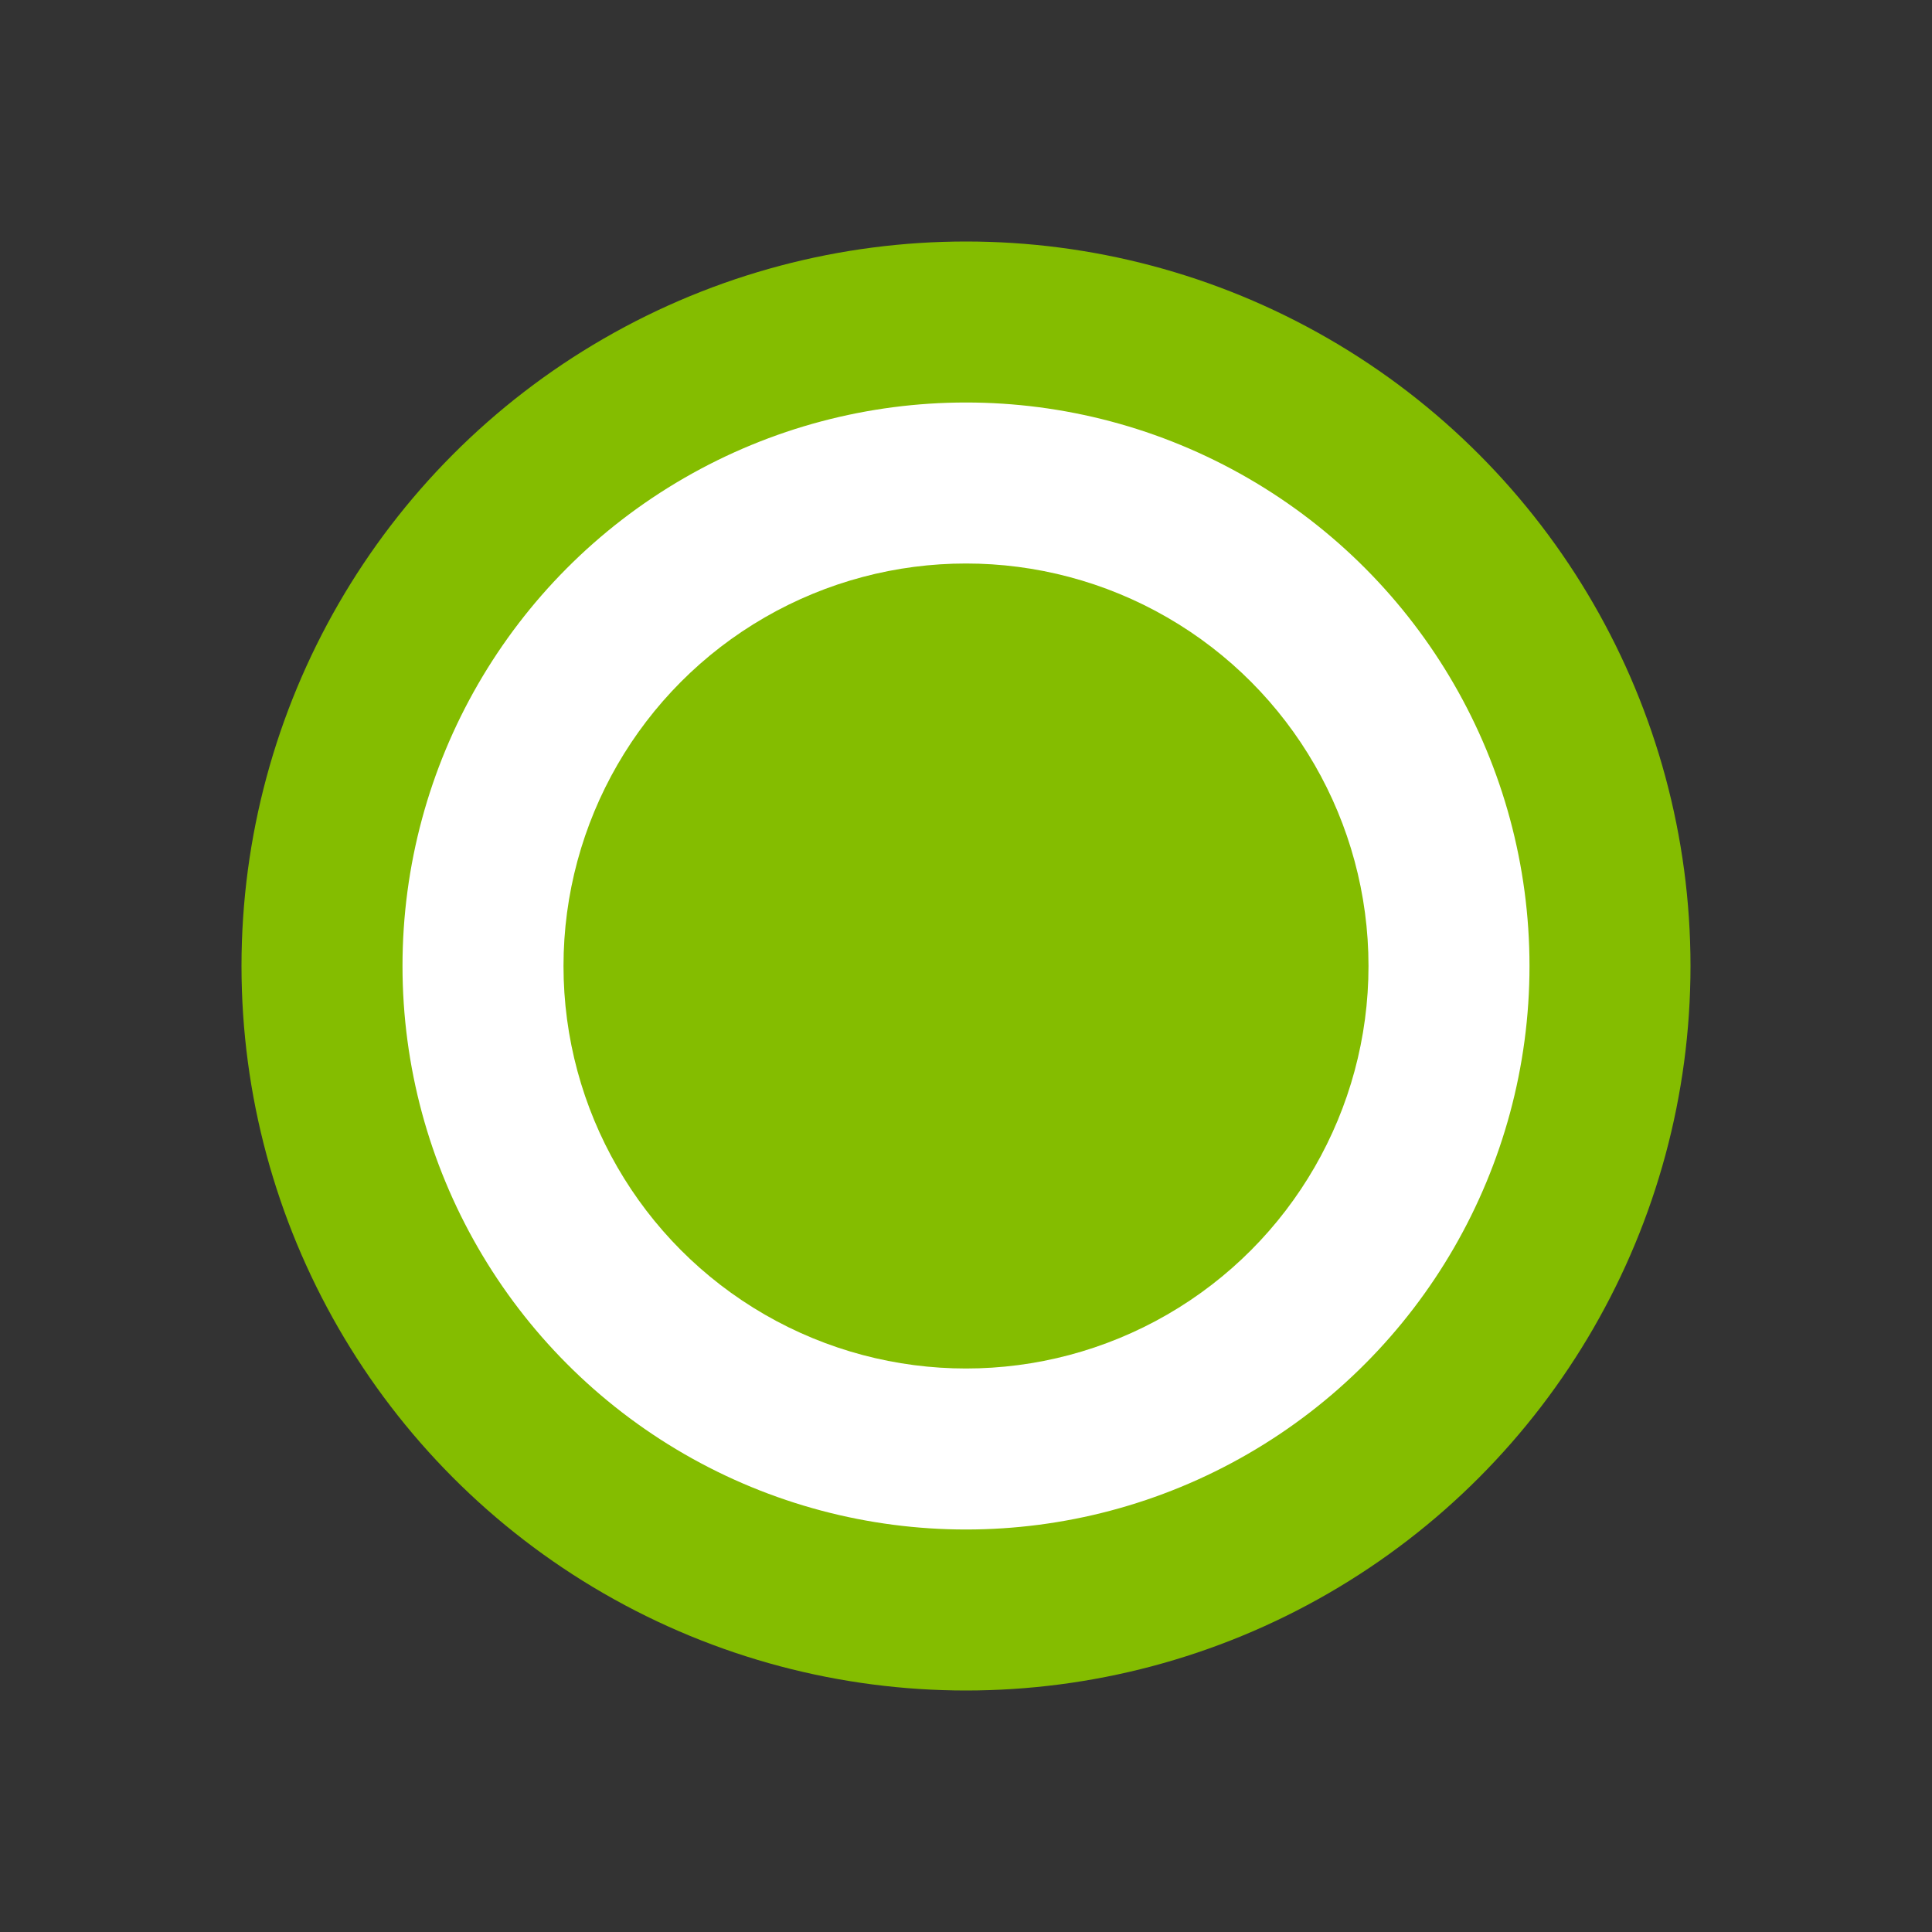 <svg width="24" height="24" viewBox="0 0 24 24" fill="none" xmlns="http://www.w3.org/2000/svg">
<rect x="0" y="0" width="24" height="24" fill="#333333" stroke="none"/>
<g id="Radio Box">
<circle id="Ellipse 3032" cx="12" cy="12" r="8" fill="white" stroke="#84BD00" stroke-width="2"/>
<circle id="Ellipse 3033" cx="12" cy="12" r="4.5" fill="#84BD00" stroke="#84BD00"/>
</g>
</svg>

